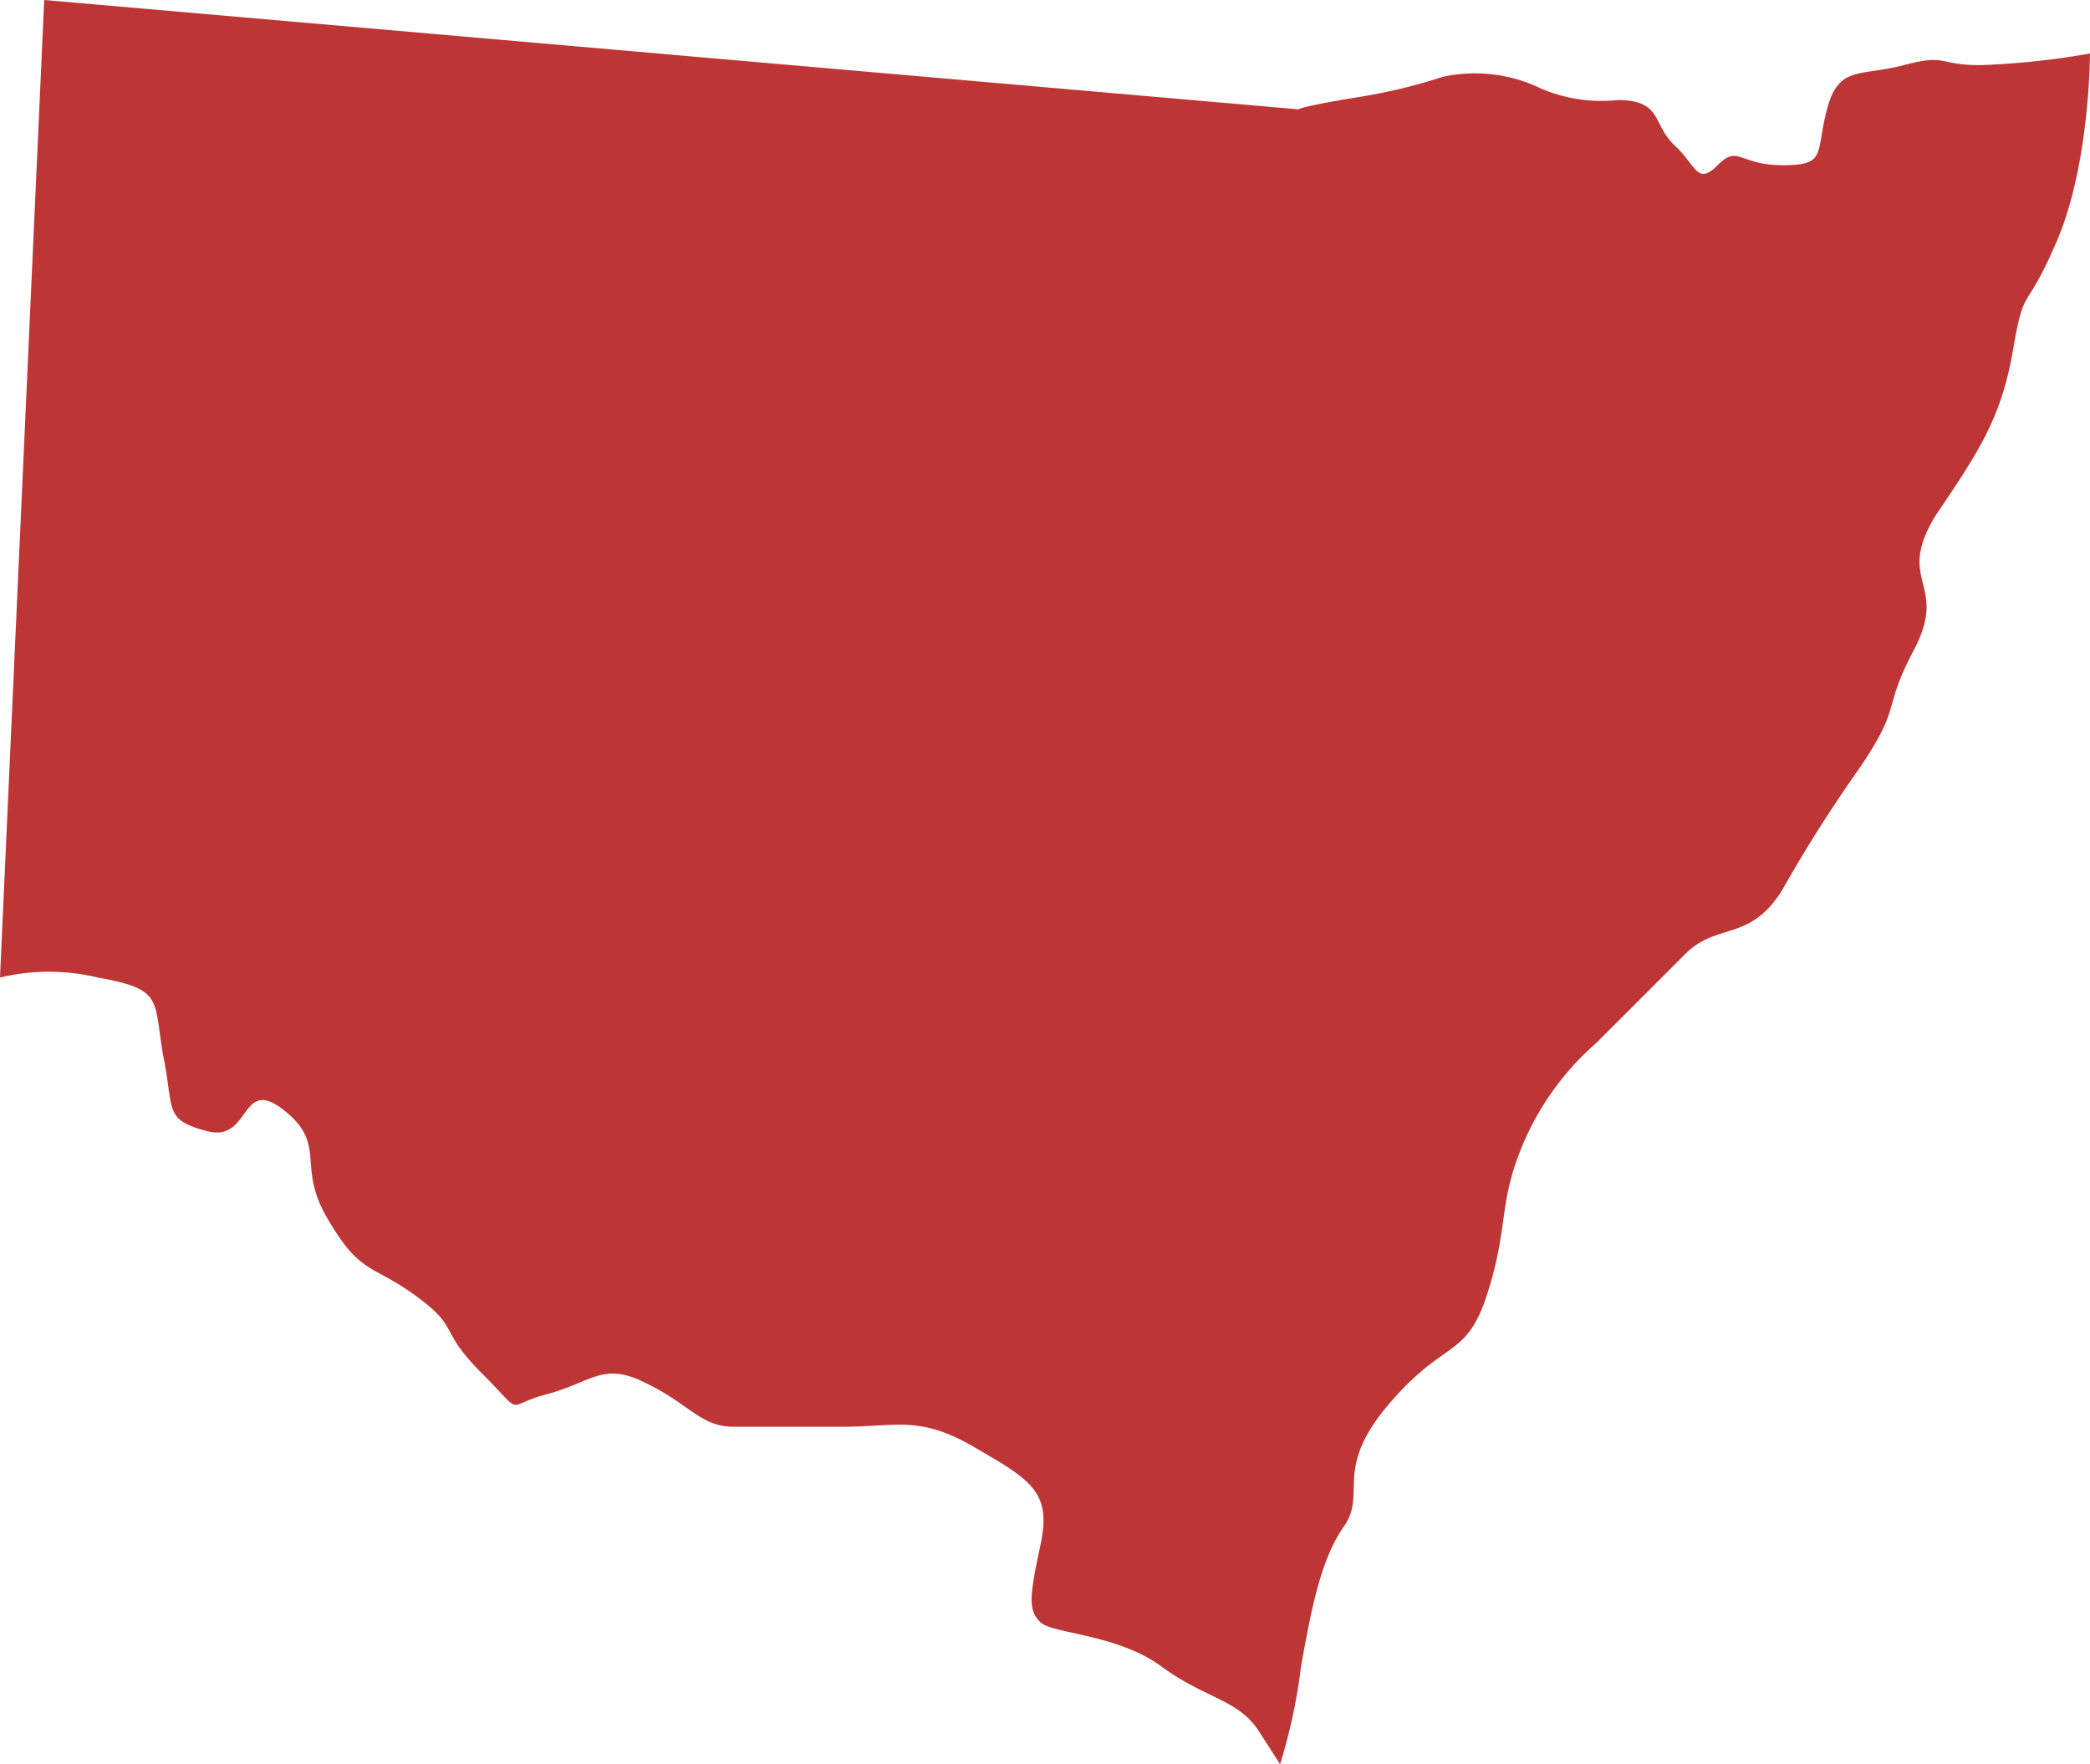 <svg xmlns="http://www.w3.org/2000/svg" width="106.312" height="89.738" viewBox="0 0 106.312 89.738"><g id="Group_6242" data-name="Group 6242" transform="translate(-4.9 -13)"><path id="Path_27017" data-name="Path 27017" d="M4.9,62.723a10.626,10.626,0,0,1,4.972,0c3.315.592,2.841,1.065,3.315,3.907.592,2.841,0,3.315,2.249,3.907s1.657-2.841,3.907-1.065.592,2.841,2.249,5.564c1.657,2.841,2.249,2.249,4.5,3.907s1.065,1.657,3.315,3.907,1.065,1.657,3.315,1.065,2.841-1.657,4.972-.592c2.249,1.065,2.841,2.249,4.5,2.249h5.564c2.841,0,3.907-.592,6.748,1.065s3.907,2.249,3.315,4.972-.592,3.315,0,3.907,3.907.592,6.156,2.249,3.907,1.657,4.972,3.315l1.065,1.657a28.264,28.264,0,0,0,1.065-4.972c.592-3.315,1.065-5.564,2.249-7.222,1.065-1.657-.592-2.841,2.249-6.156s3.907-2.249,4.972-5.564.592-4.5,1.657-7.222a14.208,14.208,0,0,1,3.907-5.564l4.5-4.5c1.657-1.657,3.315-.592,4.972-3.315a71.673,71.673,0,0,1,3.907-6.156c2.249-3.315,1.065-2.841,2.841-6.156,1.657-3.315-1.065-3.315,1.065-6.748,2.249-3.315,3.315-4.972,3.907-8.406s.592-1.657,2.249-5.564,1.657-9.471,1.657-9.471a39.973,39.973,0,0,1-5.564.592c-2.249,0-1.657-.592-3.907,0s-3.315,0-3.907,2.249,0,2.841-2.249,2.841-2.249-1.065-3.315,0-1.065,0-2.249-1.065c-1.065-1.065-.592-2.249-2.841-2.249a7.783,7.783,0,0,1-3.907-.592,7.693,7.693,0,0,0-4.972-.592,28.138,28.138,0,0,1-4.5,1.065c-2.841.474-2.841.592-2.841.592L7.149,13Z" fill="#be3536"></path></g></svg>